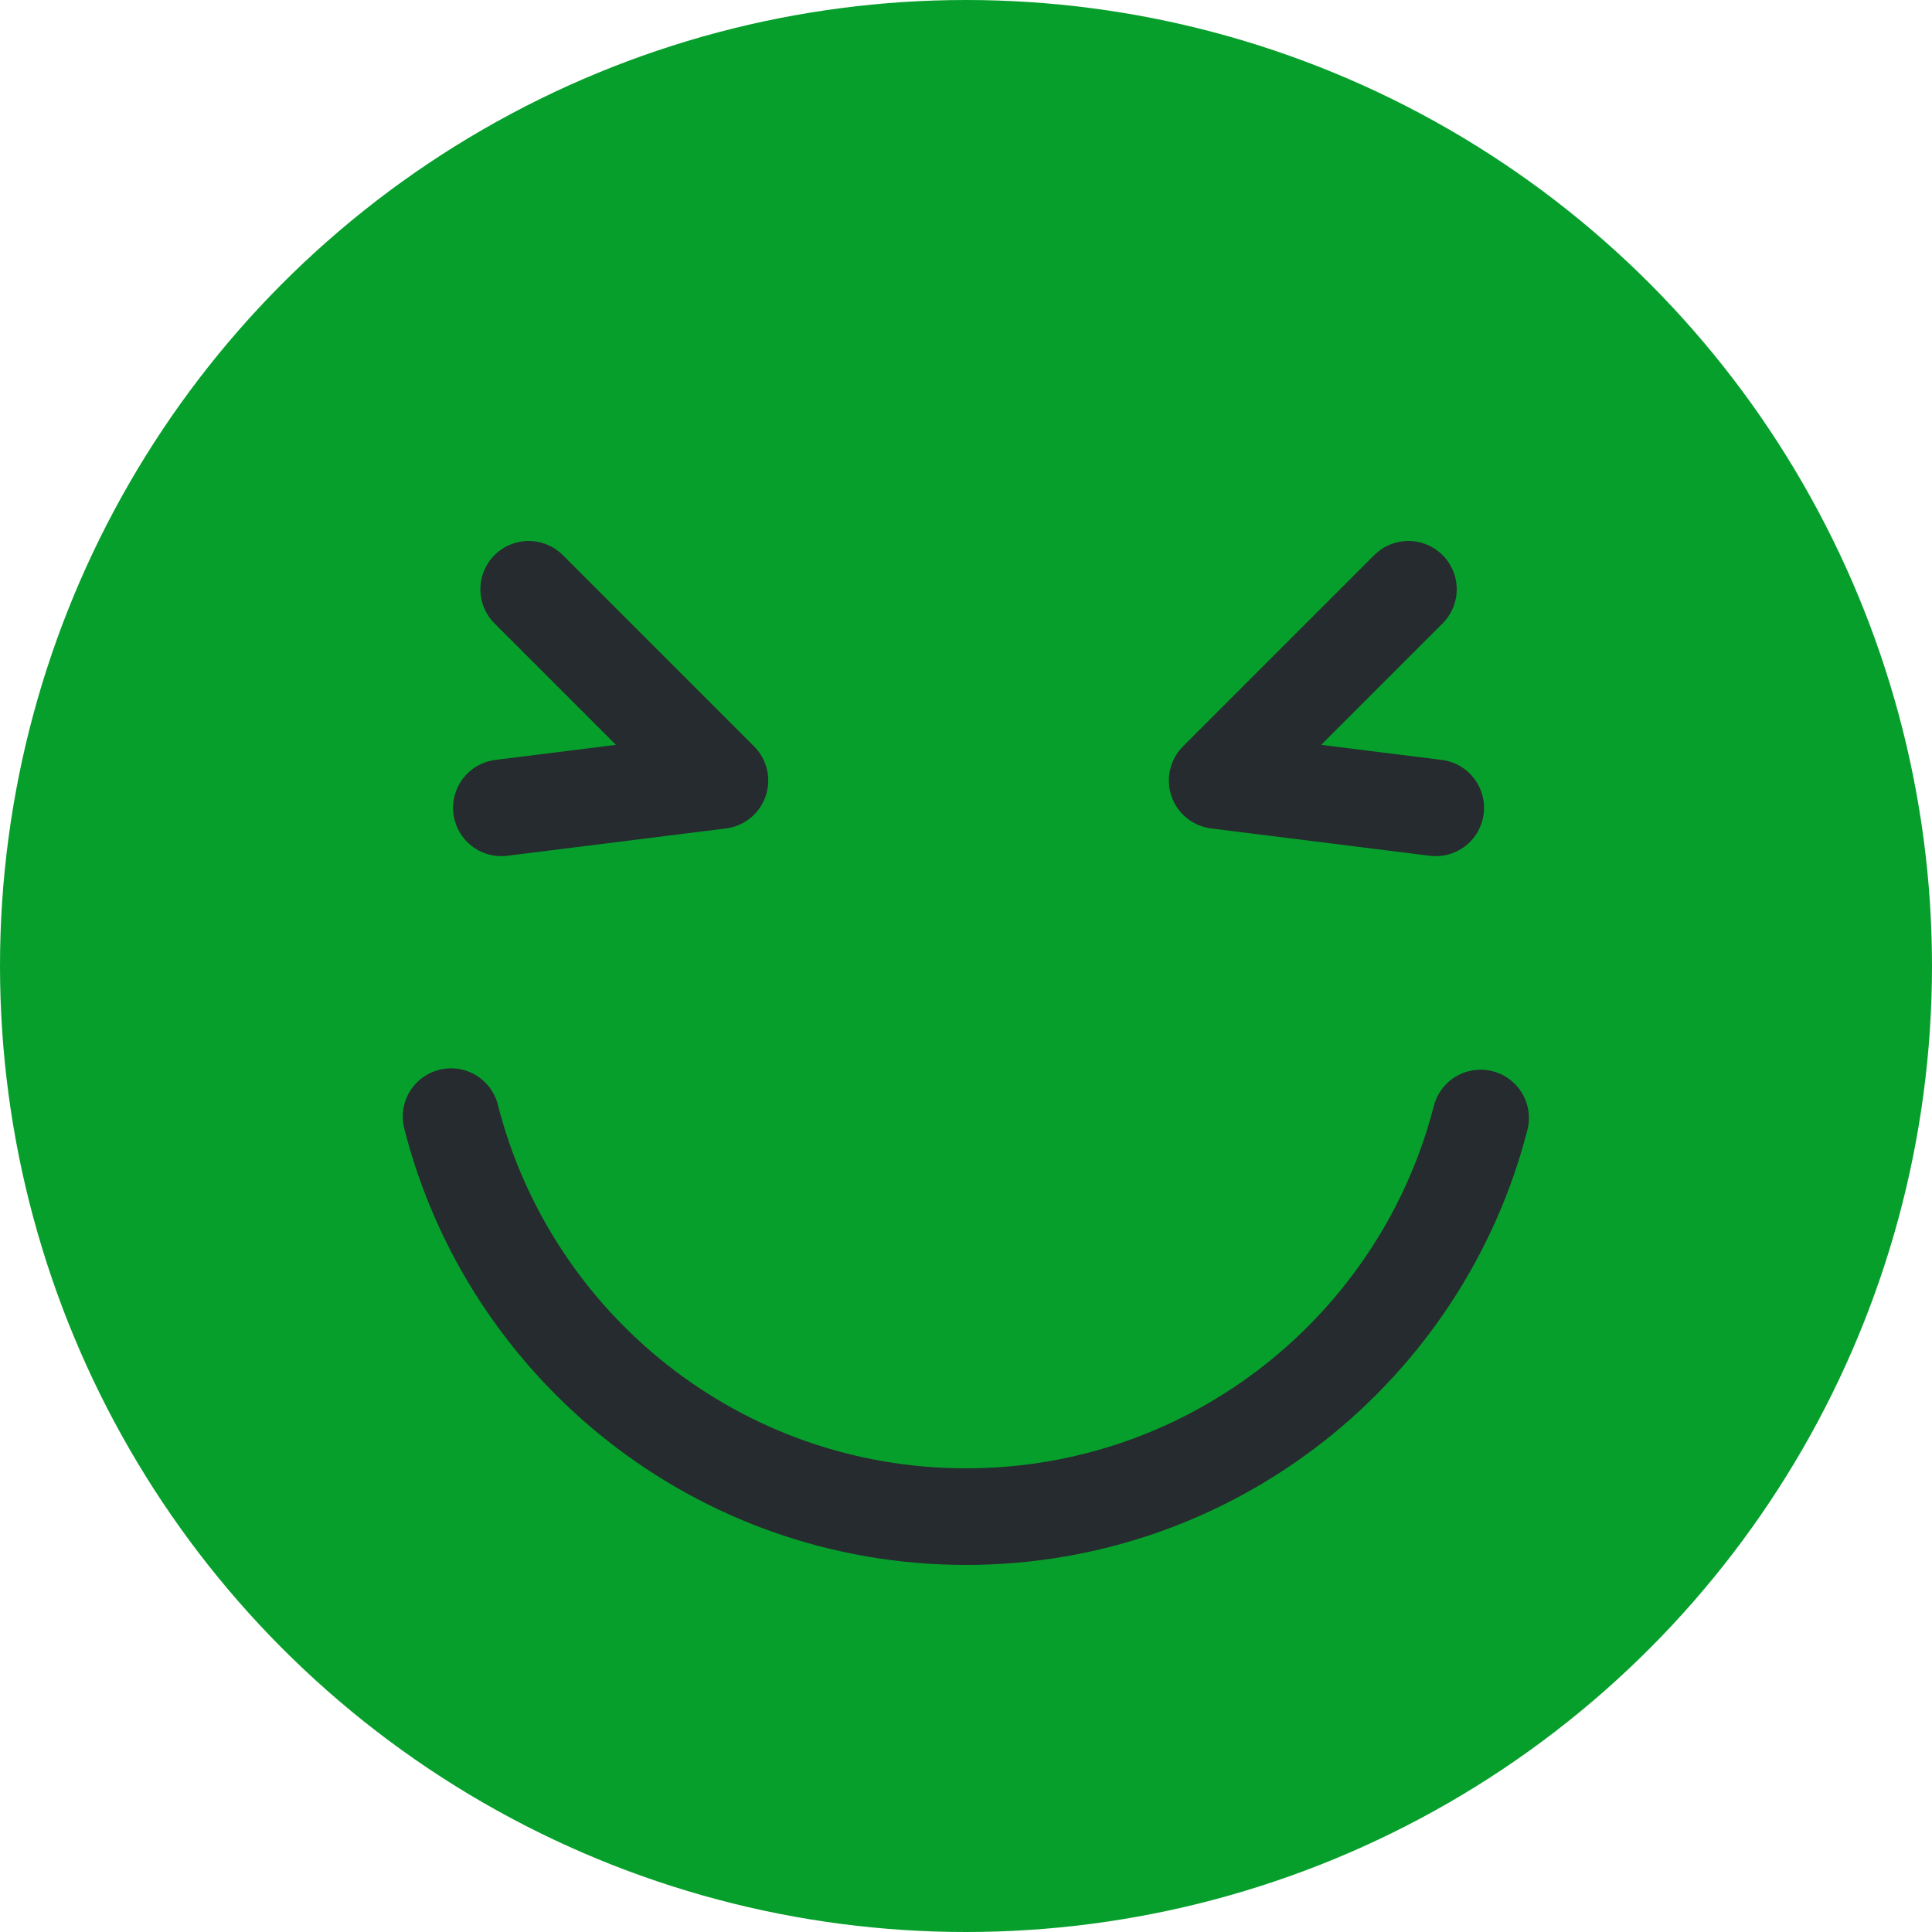 <?xml version="1.0" encoding="UTF-8"?>
<svg width="100px" height="100px" viewBox="0 0 100 100" version="1.1" xmlns="http://www.w3.org/2000/svg" xmlns:xlink="http://www.w3.org/1999/xlink">
    <title>5@1x</title>
    <g id="Tickets" stroke="none" stroke-width="1" fill="none" fill-rule="evenodd">
        <g id="5">
            <circle id="Oval" fill="#079F2C" cx="50" cy="50" r="50"></circle>
            <path d="M23.346,57.796 C26.371,69.697 37.158,78.5 50,78.5 C62.817,78.5 73.586,69.732 76.636,57.867" id="Path" stroke="#252B2E" stroke-width="5" stroke-linecap="round"></path>
            <g id="Group" transform="translate(21, 30.5)" stroke="#252B2E" stroke-linecap="round" stroke-linejoin="round" stroke-width="5">
                <polyline id="Line" transform="translate(8.132, 8.132) rotate(-315) translate(-8.132, -8.132)" points="1.132 3.632 15.132 3.632 8.132 12.632"></polyline>
                <polyline id="Line" transform="translate(50.132, 8.132) scale(-1, 1) rotate(-315) translate(-50.132, -8.132)" points="43.132 3.632 57.132 3.632 50.132 12.632"></polyline>
            </g>
        </g>
    </g>
</svg>